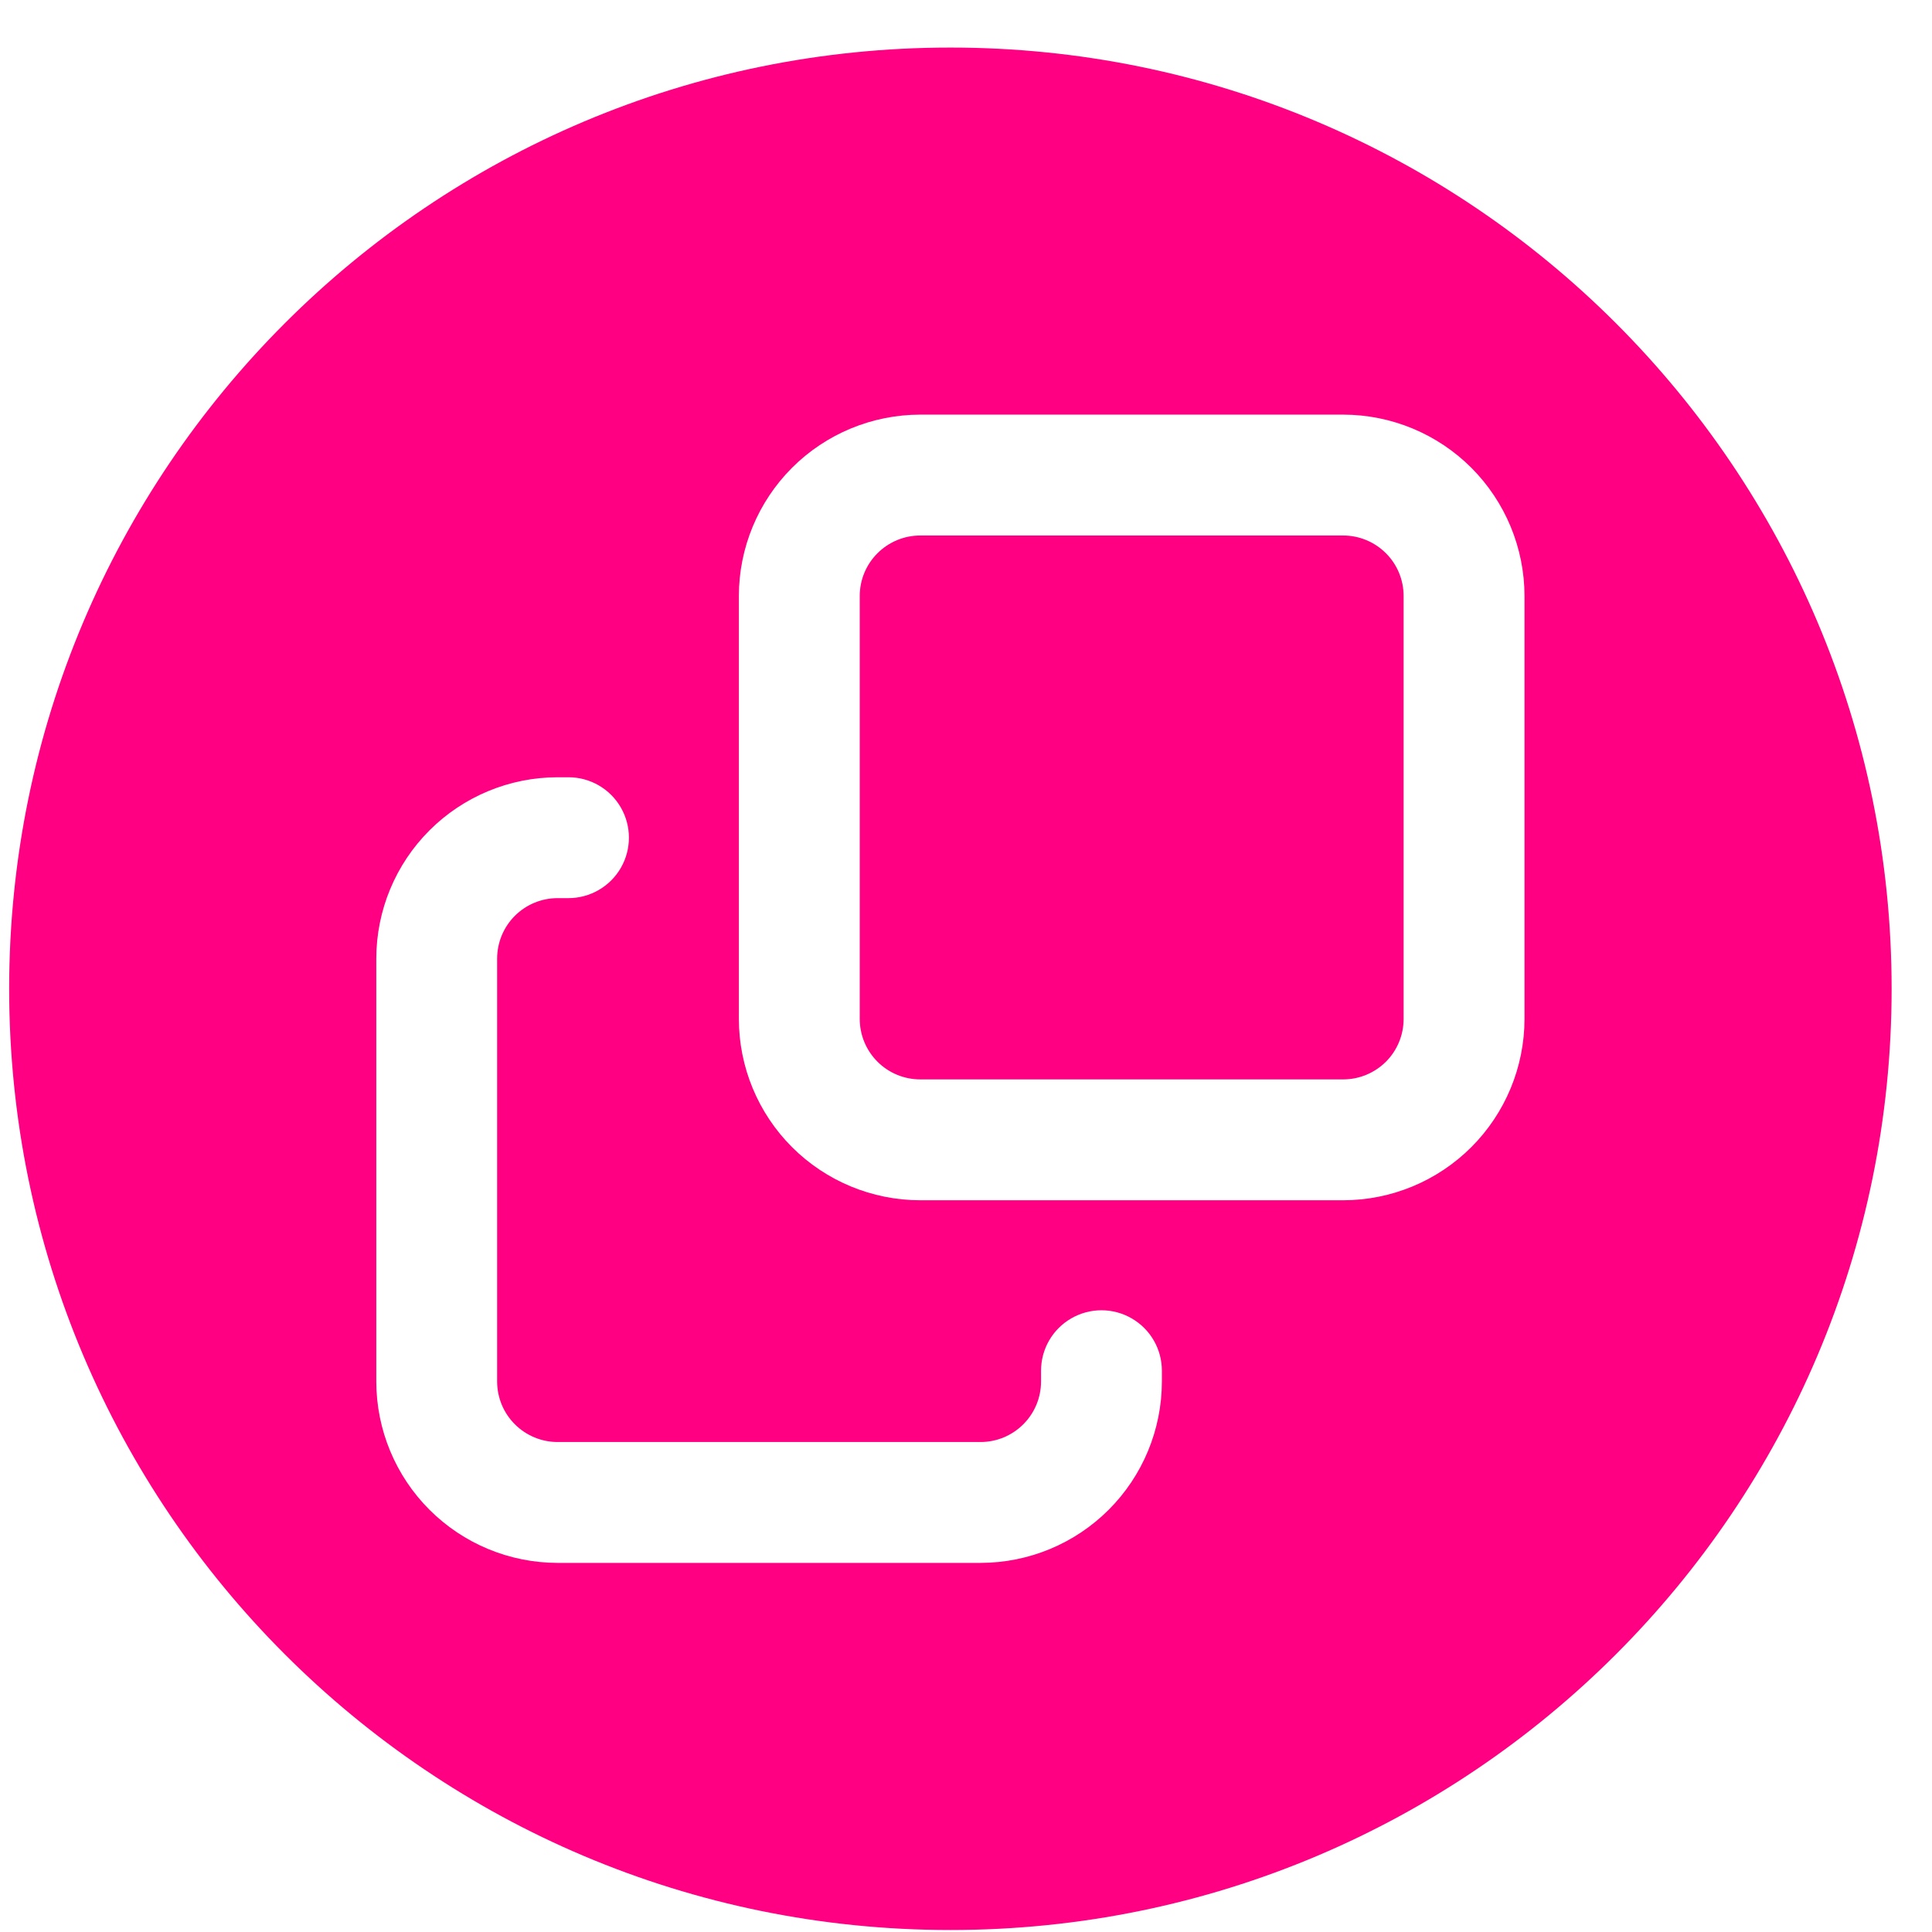 <svg width="39" height="39" viewBox="0 0 39 39" fill="none" xmlns="http://www.w3.org/2000/svg">
<path fill-rule="evenodd" clip-rule="evenodd" d="M19.185 0.96C8.692 0.96 0.185 9.466 0.185 19.96C0.185 30.453 8.692 38.96 19.185 38.96C29.678 38.96 38.185 30.453 38.185 19.96C38.185 9.466 29.678 0.96 19.185 0.96ZM18.575 24.229H27.115C28.085 24.228 29.015 23.842 29.701 23.156C30.387 22.47 30.773 21.54 30.774 20.57V12.03C30.773 11.06 30.387 10.13 29.701 9.443C29.015 8.757 28.085 8.371 27.115 8.37H18.575C17.605 8.371 16.674 8.757 15.988 9.443C15.302 10.13 14.916 11.06 14.915 12.03V20.57C14.916 21.54 15.302 22.47 15.988 23.156C16.674 23.842 17.605 24.228 18.575 24.229ZM17.355 12.03C17.355 11.707 17.484 11.396 17.713 11.168C17.942 10.939 18.252 10.81 18.575 10.81H27.115C27.438 10.81 27.748 10.939 27.977 11.168C28.206 11.396 28.334 11.707 28.334 12.03V20.569C28.334 20.892 28.206 21.203 27.977 21.432C27.748 21.66 27.438 21.789 27.115 21.789H18.575C18.252 21.789 17.941 21.66 17.713 21.432C17.484 21.203 17.355 20.892 17.355 20.569V12.03ZM11.255 31.549H19.795C20.765 31.548 21.695 31.162 22.381 30.476C23.067 29.79 23.453 28.86 23.454 27.889V27.669C23.454 27.233 23.222 26.831 22.844 26.613C22.467 26.395 22.002 26.395 21.625 26.613C21.247 26.831 21.015 27.233 21.015 27.669V27.889C21.014 28.213 20.886 28.523 20.657 28.751C20.428 28.98 20.118 29.109 19.795 29.109H11.255C10.932 29.109 10.622 28.98 10.393 28.751C10.164 28.523 10.036 28.213 10.035 27.889V19.35C10.036 19.026 10.164 18.716 10.393 18.487C10.622 18.259 10.932 18.13 11.255 18.13H11.475C11.911 18.13 12.314 17.897 12.532 17.52C12.75 17.142 12.75 16.677 12.532 16.3C12.314 15.922 11.911 15.69 11.475 15.69H11.255C10.285 15.691 9.355 16.077 8.669 16.763C7.983 17.449 7.597 18.379 7.596 19.35V27.889C7.597 28.859 7.983 29.79 8.669 30.476C9.355 31.162 10.285 31.548 11.255 31.549Z" fill="#FF0082"/>
</svg>

